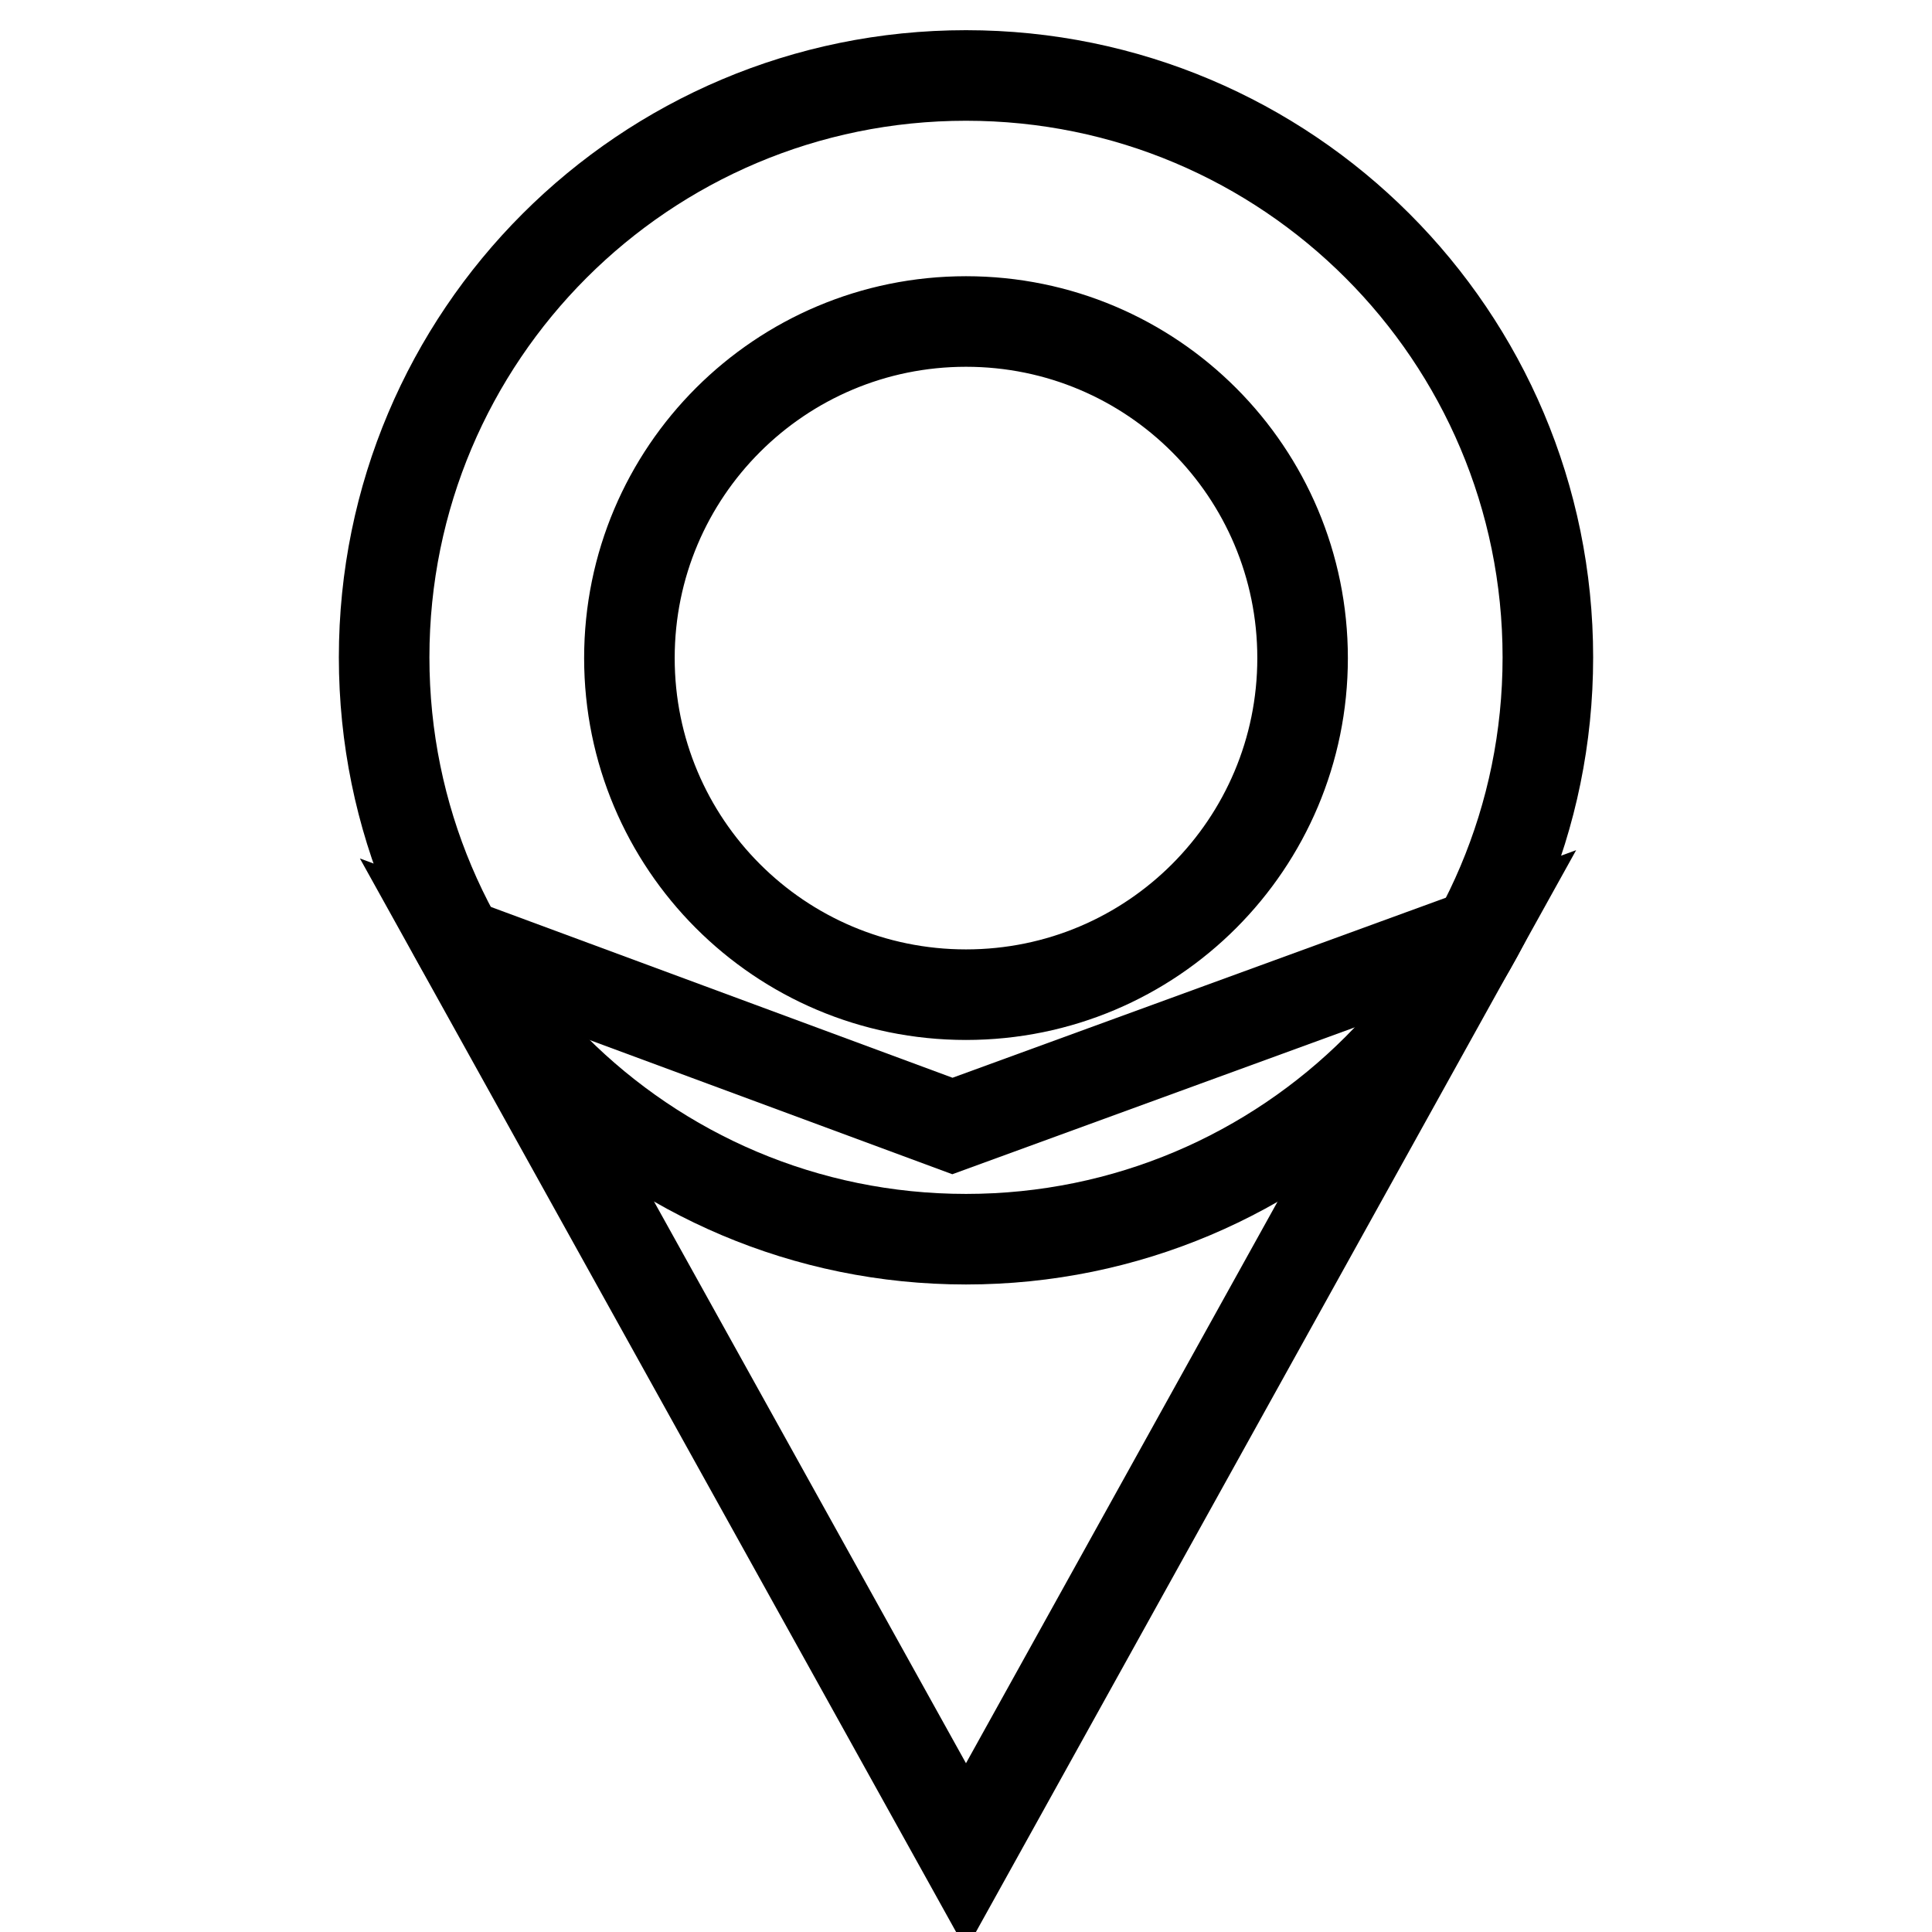 <?xml version="1.0" encoding="utf-8"?>
<!-- Svg Vector Icons : http://www.onlinewebfonts.com/icon -->
<!DOCTYPE svg PUBLIC "-//W3C//DTD SVG 1.1//EN" "http://www.w3.org/Graphics/SVG/1.1/DTD/svg11.dtd">
<svg version="1.1" xmlns="http://www.w3.org/2000/svg" xmlns:xlink="http://www.w3.org/1999/xlink" x="0px" y="0px" viewBox="0 0 256 256" enable-background="new 0 0 256 256" xml:space="preserve">
<g><g><path stroke-width="12" fill-opacity="0" stroke="#000000"  d="M128,10c-42.6,0-77.1,34.5-77.1,77.1c0,42.6,34.5,77.1,77.1,77.1c42.6,0,77.1-34.5,77.1-77.1C205.1,44.5,170.6,10,128,10z M128,131.8c-24.7,0-44.6-20-44.6-44.6c0-24.7,20-44.6,44.6-44.6c24.7,0,44.6,20,44.6,44.6C172.6,111.8,152.7,131.8,128,131.8z"/><path stroke-width="12" fill-opacity="0" stroke="#000000"  d="M60.8,125L128,246l67.8-122.2l-69.6,25.4L60.8,125z"/></g></g>
</svg>
